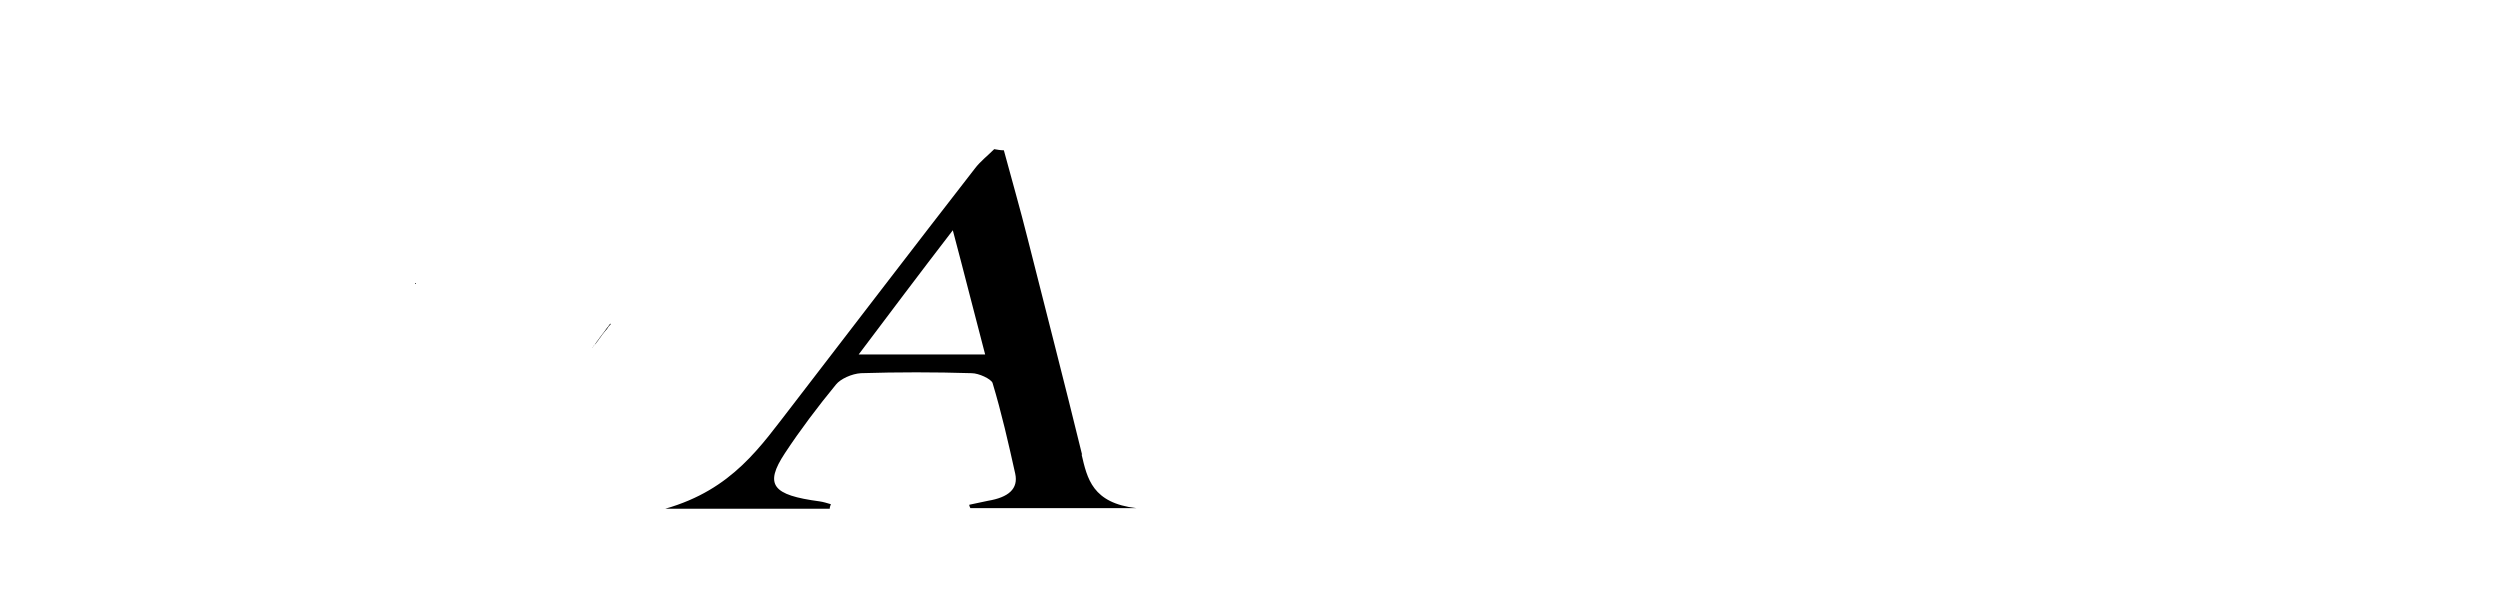 <?xml version="1.0" encoding="UTF-8"?>
<svg id="Layer_1" data-name="Layer 1" xmlns="http://www.w3.org/2000/svg" version="1.1" viewBox="0 0 440.8 104.5">
  <defs>
    <style>
      .cls-1 {
        fill: #000;
        stroke-width: 0px;
      }
    </style>
  </defs>
  <path class="cls-1" d="M120.7,38.8h0s-.4,0-.4,0c.1,0,.3,0,.4,0Z"/>
  <path class="cls-1" d="M120.7,38.8h0s-.4,0-.4,0c.1,0,.3,0,.4,0Z"/>
  <path class="cls-1" d="M107.6,57.1c-1,1.3-2.5,3.3-3.2,4.3.2-.3.4-.6.7-.9.6-.8,1.2-1.7,1.9-2.5.2-.3.4-.6.7-.9h0Z"/>
  <path class="cls-1" d="M63.4.7c-.6,0-1.3,0-1.9,0h-.4,2.3Z"/>
  <path class="cls-1" d="M120.7,38.8h0s-.4,0-.4,0c.1,0,.3,0,.4,0Z"/>
  <path class="cls-1" d="M73.3,49.9c0,0,0,0-.1.1,0,0,0,0,0-.1h.2,0Z"/>
  <path class="cls-1" d="M73.3,49.9c0,0,0,0-.1.1,0,0,0,0,0-.1h.2,0Z"/>
  <path class="cls-1" d="M60.6.7h0,0Z"/>
  <path class="cls-1" d="M73.3,49.9c0,0,0,0-.1.1,0,0,0,0,0-.1h.2,0Z"/>
  <path class="cls-1" d="M190.8,80.2c-3.1-12.7-6.4-25.4-9.6-38.1-1.3-5.2-2.8-10.4-4.2-15.6-.6,0-1.1-.1-1.7-.2-1.1,1.1-2.5,2.2-3.4,3.4-10.8,13.9-21.5,27.9-32.2,41.8-5.6,7.2-10.5,14.8-22.4,18.2h29c0-.3.1-.5.2-.8-.7-.2-1.3-.4-2-.5-8.3-1.1-9.8-2.9-6.1-8.5,2.7-4.1,5.8-8.2,9-12.1.8-1,2.8-1.9,4.4-2,6.5-.2,13-.2,19.5,0,1.3,0,3.4,1,3.7,1.7,1.6,5.3,2.8,10.6,4,16,.6,2.7-1.2,4.2-4.8,4.8-1.1.2-2.2.5-3.3.7,0,.2.1.4.2.6h29.3c-7.8-.9-8.7-5.2-9.7-9.5h0ZM151.4,62.5c5.5-7.3,10.6-14.1,16.6-21.9,2.1,7.9,3.8,14.7,5.7,21.9h-22.3Z"/>
  <path class="cls-1" d="M120.7,38.8h0s-.4,0-.4,0c.1,0,.3,0,.4,0Z"/>
  <path class="cls-1" d="M120.7,38.8h0s-.4,0-.4,0c.1,0,.3,0,.4,0Z"/>
  <path class="cls-1" d="M107.6,57.1c-1,1.3-2.5,3.3-3.2,4.3.2-.3.4-.6.7-.9.6-.8,1.2-1.7,1.9-2.5.2-.3.4-.6.7-.9h0Z"/>
  <path class="cls-1" d="M120.7,38.8h0s-.4,0-.4,0c.1,0,.3,0,.4,0Z"/>
  <path class="cls-1" d="M73.3,49.9c0,0,0,0-.1.1,0,0,0,0,0-.1h.2,0Z"/>
  <path class="cls-1" d="M73.3,49.9c0,0,0,0-.1.1,0,0,0,0,0-.1h.2,0Z"/>
  <path class="cls-1" d="M73.3,49.9c0,0,0,0-.1.1,0,0,0,0,0-.1h.2,0Z"/>
</svg>